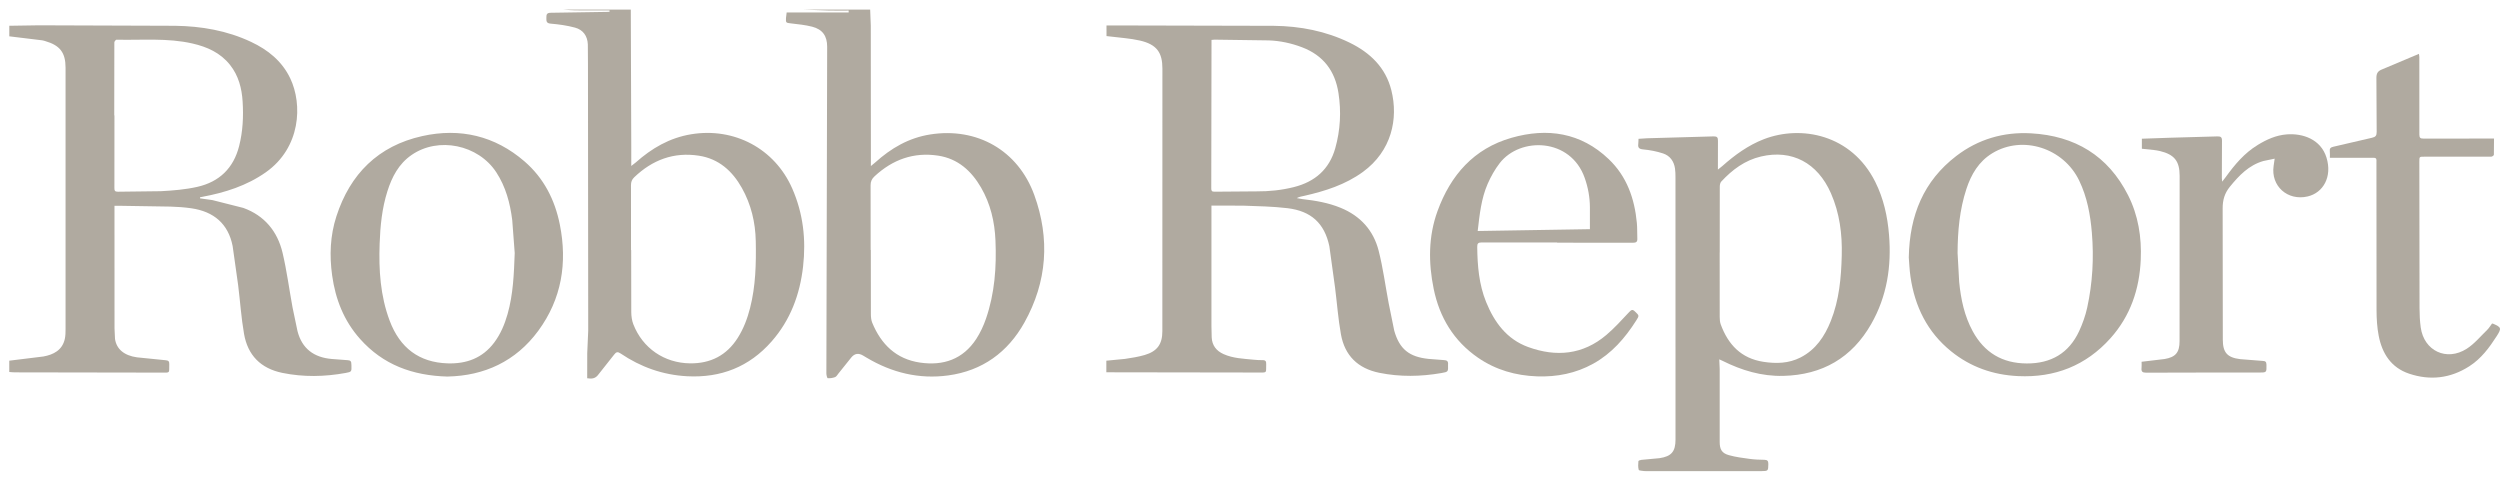 <svg xmlns="http://www.w3.org/2000/svg" width="130" height="25" fill="#b0aaa0" xmlns:v="https://vecta.io/nano"><path d="M.481 1.34L2.021 1.316l7.086.025c1.365.019 2.699.248 3.948.837.88.414 1.607.997 2.036 1.893.651 1.357.549 3.608-1.267 4.887-.995.701-2.126 1.058-3.309 1.278l-.112.022c0 .019-.003.037-.003.056l.646.091 1.605.406c1.102.397 1.778 1.22 2.042 2.334.221.934.345 1.894.519 2.841l.257 1.228c.233.916.855 1.374 1.783 1.453l.82.062c.145.005.204.063.198.201 0 .027.003.056.005.085.01.311.005.323-.304.379-1.095.199-2.188.221-3.287-.003-1.132-.233-1.8-.921-1.994-2.028-.147-.838-.201-1.692-.307-2.537l-.286-2.03c-.228-1.163-.985-1.796-2.146-1.965-.36-.052-.727-.078-1.09-.088l-2.655-.042H5.953v.607l.002 5.768.025.544c.074.529.473.87 1.146.962l1.487.15c.144.012.194.058.189.203-.017.49.078.441-.433.441-2.532 0-5.061-.007-7.593-.013-.098 0-.196-.012-.294-.019v-.588l1.774-.218c.522-.095.984-.326 1.114-.913.037-.169.039-.346.039-.52V7.356 3.52c0-.784-.292-1.161-1.051-1.381-.054-.015-.108-.035-.162-.042L.484 1.889v-.546l-.003-.003zM5.943 5.999h.008l-.002 3.774c0 .134.019.199.183.196l2.234-.027c.635-.034 1.278-.086 1.896-.226 1.141-.259 1.881-.968 2.173-2.121.193-.762.23-1.533.182-2.308-.042-.693-.211-1.354-.656-1.913-.5-.63-1.19-.938-1.952-1.112-1.303-.299-2.631-.166-3.948-.198-.039 0-.115.091-.115.14l-.005 3.794v.002zM32.801.5l.025 7.148v.982l.232-.181c.832-.739 1.754-1.281 2.881-1.467 2.243-.37 4.346.744 5.257 2.819.571 1.301.723 2.655.564 4.058-.166 1.462-.661 2.787-1.639 3.899-1.158 1.317-2.633 1.899-4.389 1.807-1.269-.068-2.415-.477-3.459-1.183-.15-.101-.23-.088-.338.058l-.821 1.038c-.155.213-.343.23-.58.191l.002-1.3.051-1.173-.013-13.863-.007-1.027c-.019-.438-.248-.757-.667-.87-.409-.11-.838-.171-1.261-.206-.238-.02-.228-.135-.228-.299s.007-.267.232-.267l2.951-.046c.034 0 .068-.005.101-.007V.541c-.59 0-1.178.003-1.768-.002C29.717.537 29.507.514 29.298.5h3.502.002zm.01 12.504h.01l.005 3.228c.002.211.032.436.108.632.483 1.242 1.611 2.014 2.947 2.03 1.066.013 1.901-.412 2.478-1.318.307-.483.505-1.011.645-1.56.292-1.142.318-2.307.296-3.474-.019-.98-.242-1.911-.722-2.768-.495-.882-1.2-1.519-2.237-1.678-1.308-.201-2.42.221-3.363 1.124-.123.118-.167.245-.167.409l.002 3.375-.002.002zM45.249.5l.032.837.005 6.88v.417l.225-.186c.823-.742 1.742-1.281 2.863-1.457 2.43-.382 4.564.826 5.408 3.147.826 2.275.671 4.512-.514 6.635-.862 1.543-2.183 2.508-3.963 2.749-1.514.206-2.93-.142-4.24-.923l-.181-.108c-.241-.146-.448-.113-.62.101l-.671.837c-.052.066-.101.155-.171.181-.118.044-.255.066-.38.056-.03-.002-.071-.161-.071-.247l.041-16.989c0-.559-.237-.902-.782-1.043-.358-.091-.732-.128-1.1-.171-.259-.03-.272-.027-.259-.282.005-.083.02-.166.035-.287h3.224V.549c-.346 0-.695.007-1.041-.002L41.788.5h3.459.002zm.027 12.495h.007l.003 3.334c0 .15.014.314.069.451.463 1.122 1.242 1.893 2.489 2.075 1.213.176 2.232-.174 2.922-1.23.211-.325.379-.688.505-1.054.456-1.32.553-2.692.493-4.074-.041-.967-.259-1.898-.749-2.744-.502-.865-1.2-1.502-2.232-1.66-1.276-.193-2.368.206-3.304 1.073-.147.135-.21.274-.208.473l.003 3.356zm17.719-2.3v1.122 5.139l.013.586c.02.421.242.703.62.872.498.223 1.036.237 1.567.291.154.015.309.024.463.022s.191.068.184.208c-.02.471.088.438-.441.436l-7.678-.012h-.193v-.603l.965-.093c.346-.051.696-.106 1.031-.204.651-.193.916-.563.916-1.235l.003-13.655c0-.831-.286-1.256-1.168-1.46-.51-.118-1.041-.145-1.563-.213l-.176-.02V1.323h.373l8.331.02c1.365.015 2.697.272 3.938.875 1.07.522 1.873 1.293 2.17 2.474.373 1.482.013 3.16-1.477 4.247-.914.666-1.969.999-3.057 1.246-.123.027-.248.044-.384.117l.294.052c.678.076 1.345.189 1.984.451 1.036.424 1.714 1.178 1.982 2.241.227.891.346 1.808.517 2.712l.291 1.435c.272.965.786 1.369 1.788 1.47l.799.062c.167.005.228.074.211.23v.02c.01.356.012.362-.345.424-1.075.186-2.148.206-3.226-.012-1.12-.228-1.798-.896-1.998-1.998-.145-.803-.203-1.621-.306-2.43l-.297-2.156c-.254-1.196-.95-1.829-2.175-1.977-.765-.091-1.541-.105-2.312-.132l-1.644-.003-.003.003zm.003-8.617v.297l-.012 7.421c0 .12.025.174.166.172l2.192-.017c.657.005 1.305-.063 1.94-.223 1.093-.275 1.84-.921 2.15-2.021.264-.943.316-1.898.167-2.864-.176-1.151-.787-1.964-1.896-2.385-.556-.211-1.134-.336-1.726-.357l-2.824-.039c-.047 0-.095.008-.157.014v.002zM89.402 18.682l.022.498v3.797c0 .387.106.587.478.691.355.101.727.145 1.093.196.25.034.505.041.757.046.157.003.203.066.201.218-.005.358-.007.368-.357.37h-5.991c-.035 0-.071.003-.105-.002-.1-.017-.272-.019-.286-.064-.041-.142-.029-.301-.017-.451.002-.027.096-.063.152-.068l.945-.088c.624-.093.833-.346.833-.972l-.002-13.634c0-.154-.003-.309-.025-.46-.056-.375-.26-.662-.622-.781-.33-.108-.679-.176-1.026-.208-.218-.02-.287-.085-.262-.287.01-.081.008-.166.013-.264l.445-.029 3.458-.098c.177-.005.232.052.228.225l-.003 1.502.23-.184c.649-.575 1.34-1.08 2.161-1.398 1.93-.744 4.553-.253 5.79 2.217.436.87.64 1.8.718 2.76.134 1.633-.106 3.199-.928 4.636-1.002 1.756-2.54 2.647-4.573 2.696-1.125.027-2.163-.287-3.155-.782l-.176-.081.002-.002zm.024-5.555h-.003l.002 3.354c0 .13.01.269.054.39.384 1.044 1.056 1.764 2.214 1.943.667.103 1.32.088 1.933-.225.796-.406 1.256-1.099 1.575-1.896.438-1.095.541-2.248.57-3.41.029-1.115-.11-2.202-.563-3.235-.695-1.582-2.028-2.285-3.633-1.911-.84.196-1.496.688-2.068 1.303-.057.061-.078.177-.078.267l-.003 3.419h.002zm-66.141 6.455c-1.845-.047-3.373-.622-4.559-1.954-.842-.943-1.283-2.065-1.455-3.307-.144-1.039-.103-2.067.22-3.067.713-2.207 2.175-3.669 4.468-4.178 1.967-.436 3.774-.014 5.313 1.315 1.007.869 1.583 2.001 1.84 3.29.397 1.992.096 3.863-1.12 5.519-1.175 1.599-2.816 2.339-4.705 2.38l-.002.002zm3.48-6.425l-.129-1.712c-.11-.879-.335-1.729-.828-2.484-.94-1.438-3.013-1.866-4.406-.902-.668.461-1.021 1.139-1.257 1.886-.282.887-.372 1.805-.404 2.728-.049 1.362.035 2.711.522 4.005.536 1.423 1.54 2.168 3.005 2.217.984.034 1.825-.272 2.433-1.085.331-.443.541-.945.691-1.472.296-1.039.333-2.107.373-3.179l-.002-.002zm72.492.22c.042-2.192.774-3.966 2.47-5.266 1.139-.872 2.456-1.259 3.889-1.178 2.278.128 4 1.159 5.041 3.213.534 1.053.713 2.187.662 3.356-.066 1.534-.537 2.927-1.573 4.085-1.278 1.426-2.9 2.063-4.813 1.97-1.294-.062-2.467-.473-3.474-1.288-1.239-1-1.89-2.334-2.115-3.885-.052-.365-.066-.737-.088-1.009v.002zm2.537-.221l.083 1.506c.088.894.27 1.766.706 2.567.605 1.107 1.536 1.665 2.807 1.671 1.264.007 2.192-.534 2.725-1.68.18-.389.327-.804.419-1.222.28-1.284.353-2.586.243-3.895-.078-.936-.245-1.852-.659-2.711-.818-1.702-2.947-2.378-4.516-1.425-.709.431-1.1 1.1-1.35 1.861-.355 1.082-.453 2.197-.458 3.329v-.002z"/><path d="M80.971 12.61c-1.308 0-2.614.003-3.922-.003-.184 0-.237.052-.233.238.012.977.09 1.942.461 2.858.428 1.055 1.075 1.937 2.183 2.341 1.458.532 2.853.407 4.073-.629.426-.362.803-.782 1.186-1.19.112-.118.174-.149.299-.027.225.216.23.209.061.475-.578.909-1.271 1.707-2.231 2.239-.907.504-1.891.695-2.92.659-1.112-.039-2.148-.335-3.069-.968-1.266-.872-2.004-2.101-2.307-3.578-.279-1.36-.281-2.733.201-4.054.678-1.861 1.884-3.246 3.848-3.806 1.862-.531 3.603-.272 5.051 1.109.943.897 1.347 2.055 1.465 3.322.025.27.012.544.024.816.007.166-.062.211-.227.211l-3.944-.003v-.012.002zm-4.13-.598l5.834-.095v-1.146c-.003-.52-.096-1.026-.27-1.518-.732-2.084-3.351-2.15-4.419-.771-.254.328-.463.701-.629 1.082-.333.764-.416 1.587-.517 2.449l.002-.002zm52.745 4.816h.044c.444.189.458.243.203.644-.387.605-.813 1.18-1.43 1.575-.977.627-2.031.752-3.126.385-.943-.316-1.408-1.053-1.586-1.979-.082-.429-.109-.874-.111-1.313l-.005-7.718c0-.103.029-.218-.142-.216h-2.28c0-.12.01-.23-.003-.338-.019-.149.042-.206.186-.238l2.007-.466c.184-.041.245-.108.244-.304l-.014-2.79c-.003-.243.058-.375.314-.47l1.898-.799c.009.068.021.118.021.171l.001 4.027c0 .169.053.21.218.208l3.417-.002h.247l-.007.843c0 .037-.091.1-.14.1h-3.459c-.279 0-.277-.008-.277.264l.01 7.613c0 .335.017.673.062 1.002.169 1.218 1.344 1.778 2.391 1.109.399-.255.715-.642 1.06-.977.103-.1.178-.23.257-.335v.005z"/><path d="M111.377 7.728v-.515l1.494-.052 2.423-.068c.191-.007.254.041.249.24l-.007 1.93c0 .041.007.079.017.183l.184-.238c.466-.646.972-1.249 1.664-1.671.467-.286.957-.507 1.508-.549.833-.066 1.771.252 2.067 1.202.311.999-.169 1.837-.979 2.025-1.043.243-1.923-.541-1.769-1.59l.054-.375-.59.123c-.754.218-1.261.752-1.737 1.335-.276.338-.38.695-.377 1.134l.008 6.816c0 .669.227.935.905 1.017l1.154.091c.154.005.209.041.211.199.007.404.014.407-.387.407-1.955 0-3.909-.002-5.864.007-.198 0-.267-.054-.245-.247.012-.103.002-.208.002-.321l1.194-.142c.578-.096.781-.346.781-.929l.004-8.598c0-.766-.276-1.107-1.023-1.288-.108-.027-.221-.042-.331-.056l-.612-.064.002-.003z"/></svg>